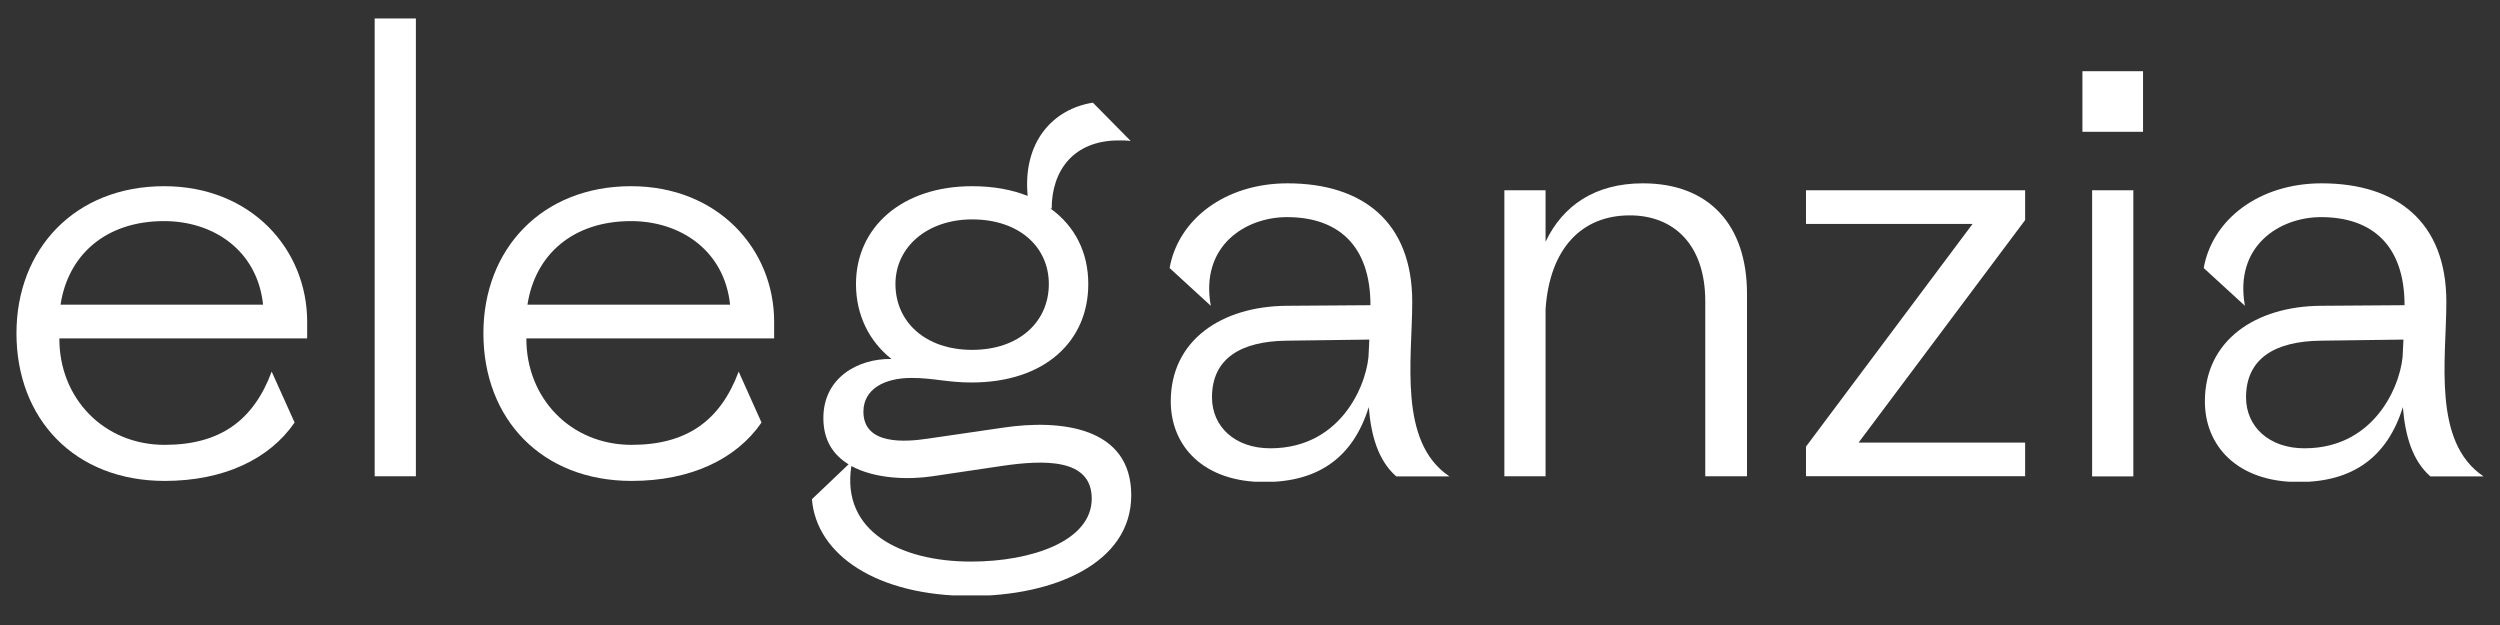 <svg version="1.0" preserveAspectRatio="xMidYMid meet" height="50" viewBox="0 0 150 37.5" zoomAndPan="magnify" width="200" xmlns:xlink="http://www.w3.org/1999/xlink" xmlns="http://www.w3.org/2000/svg"><rect x="0" y="0" width="150" height="37.5" fill="#333333" stroke="none"/><defs><clipPath id="fbf3a3e3c8"><path clip-rule="nonzero" d="M 0.988 11.172 L 18.43 11.172 L 18.43 28.887 L 0.988 28.887 Z M 0.988 11.172"></path></clipPath><clipPath id="351ddd0e62"><path clip-rule="nonzero" d="M 15.785 18.281 C 15.441 15.02 12.801 13.266 9.848 13.266 C 6.309 13.266 4.078 15.328 3.633 18.281 Z M 9.848 11.172 C 15.066 11.172 18.43 14.949 18.43 19.309 L 18.43 20.305 L 3.562 20.305 L 3.562 20.34 C 3.562 23.875 6.207 26.691 9.879 26.691 C 13.176 26.691 15.203 25.25 16.301 22.297 L 17.676 25.352 C 16.164 27.551 13.418 28.855 9.879 28.855 C 4.488 28.855 0.988 25.148 0.988 19.996 C 0.988 14.949 4.488 11.172 9.848 11.172"></path></clipPath><clipPath id="1c6229abb5"><path clip-rule="nonzero" d="M 22.48 1.109 L 24.953 1.109 L 24.953 28.582 L 22.48 28.582 Z M 22.48 1.109"></path></clipPath><clipPath id="e8811940a9"><path clip-rule="nonzero" d="M 29.004 11.172 L 46.449 11.172 L 46.449 28.887 L 29.004 28.887 Z M 29.004 11.172"></path></clipPath><clipPath id="395ff1c3eb"><path clip-rule="nonzero" d="M 43.805 18.281 C 43.461 15.02 40.816 13.266 37.863 13.266 C 34.328 13.266 32.094 15.328 31.648 18.281 Z M 37.863 11.172 C 43.082 11.172 46.449 14.949 46.449 19.309 L 46.449 20.305 L 31.582 20.305 L 31.582 20.34 C 31.582 23.875 34.223 26.691 37.898 26.691 C 41.195 26.691 43.219 25.25 44.32 22.297 L 45.691 25.352 C 44.18 27.551 41.434 28.855 37.898 28.855 C 32.508 28.855 29.004 25.148 29.004 19.996 C 29.004 14.949 32.508 11.172 37.863 11.172"></path></clipPath><clipPath id="d0031100fb"><path clip-rule="nonzero" d="M 48.715 6.16 L 67.875 6.16 L 67.875 35.797 L 48.715 35.797 Z M 48.715 6.16"></path></clipPath><clipPath id="3a5e3b571c"><path clip-rule="nonzero" d="M 58.328 20.992 C 61.145 20.992 62.93 19.309 62.93 17.043 C 62.93 14.812 61.145 13.164 58.328 13.164 C 55.648 13.164 53.727 14.812 53.727 17.043 C 53.727 19.309 55.516 20.992 58.328 20.992 M 58.262 33.695 C 61.902 33.695 65.504 32.461 65.504 29.918 C 65.504 27.48 62.621 27.586 60.082 27.961 L 55.926 28.578 C 54.551 28.785 52.527 28.75 51.082 27.961 C 50.465 31.91 54.07 33.695 58.262 33.695 M 50.914 27.859 C 50.02 27.309 49.402 26.453 49.402 25.078 C 49.402 22.676 51.461 21.504 53.488 21.539 C 52.148 20.477 51.359 18.898 51.359 17.043 C 51.359 13.645 54.105 11.172 58.328 11.172 C 59.598 11.172 60.699 11.375 61.66 11.754 C 61.352 8.527 63.172 6.535 65.574 6.16 L 67.84 8.457 C 67.598 8.426 67.359 8.426 67.117 8.426 C 64.406 8.426 63.102 10.246 63.102 12.512 L 63.031 12.512 C 64.508 13.574 65.297 15.156 65.297 17.043 C 65.297 20.477 62.688 22.949 58.293 22.949 C 56.816 22.949 56.027 22.676 54.688 22.676 C 53.039 22.676 51.805 23.363 51.805 24.699 C 51.805 26.727 54.344 26.52 55.684 26.316 L 60.18 25.66 C 63.613 25.148 67.875 25.594 67.875 29.715 C 67.875 33.832 63.168 35.758 58.262 35.758 C 52.594 35.758 48.988 33.285 48.715 29.953 Z M 50.914 27.859"></path></clipPath><clipPath id="85f5ea9164"><path clip-rule="nonzero" d="M 70.176 11 L 86.965 11 L 86.965 28.973 L 70.176 28.973 Z M 70.176 11"></path></clipPath><clipPath id="1224e0c952"><path clip-rule="nonzero" d="M 76.219 26.898 C 80.648 26.898 82.125 22.742 82.125 21.094 L 82.16 20.375 L 77.18 20.441 C 74.5 20.477 72.719 21.473 72.719 23.84 C 72.719 25.594 74.09 26.898 76.219 26.898 M 72.648 18.348 L 70.176 16.082 C 70.691 13.164 73.508 11 77.25 11 C 81.746 11 84.734 13.301 84.734 18.109 C 84.734 21.543 83.875 26.52 86.965 28.582 L 83.773 28.582 C 82.676 27.617 82.262 26.109 82.125 24.426 C 81.195 27.414 79.137 28.922 75.875 28.922 C 72.203 28.926 70.246 26.762 70.246 24.082 C 70.246 20.406 73.301 18.383 77.18 18.348 L 82.227 18.312 C 82.227 14.711 80.27 13.027 77.215 13.027 C 74.742 13.027 71.996 14.742 72.648 18.348"></path></clipPath><clipPath id="ceab93dbe1"><path clip-rule="nonzero" d="M 90.262 11 L 104.82 11 L 104.82 28.629 L 90.262 28.629 Z M 90.262 11"></path></clipPath><clipPath id="09ca2ff13e"><path clip-rule="nonzero" d="M 92.734 18.555 L 92.734 28.582 L 90.262 28.582 L 90.262 11.414 L 92.734 11.414 L 92.734 14.504 C 93.766 12.34 95.688 11 98.574 11 C 102.555 11 104.82 13.508 104.82 17.629 L 104.82 28.582 L 102.316 28.582 L 102.316 18.074 C 102.316 14.676 100.426 12.922 97.785 12.922 C 94.898 12.922 92.977 14.914 92.734 18.555"></path></clipPath><clipPath id="e4cc1697dc"><path clip-rule="nonzero" d="M 108.359 11.414 L 121.562 11.414 L 121.562 28.621 L 108.359 28.621 Z M 108.359 11.414"></path></clipPath><clipPath id="b1f68c1628"><path clip-rule="nonzero" d="M 111.516 26.555 L 121.512 26.555 L 121.512 28.582 L 108.359 28.582 L 108.359 26.797 L 118.352 13.438 L 108.359 13.438 L 108.359 11.414 L 121.512 11.414 L 121.512 13.199 Z M 111.516 26.555"></path></clipPath><clipPath id="943538c0b4"><path clip-rule="nonzero" d="M 124.945 4.27 L 128.582 4.27 L 128.582 7.91 L 124.945 7.91 Z M 125.527 11.414 L 128 11.414 L 128 28.582 L 125.527 28.582 Z M 125.527 11.414"></path></clipPath><clipPath id="1eb5cbdd28"><path clip-rule="nonzero" d="M 132.223 11 L 149.012 11 L 149.012 28.973 L 132.223 28.973 Z M 132.223 11"></path></clipPath><clipPath id="792515829d"><path clip-rule="nonzero" d="M 138.266 26.898 C 142.695 26.898 144.172 22.746 144.172 21.094 L 144.207 20.375 L 139.227 20.441 C 136.547 20.477 134.762 21.473 134.762 23.844 C 134.762 25.594 136.137 26.898 138.266 26.898 M 134.695 18.348 L 132.223 16.082 C 132.738 13.164 135.555 11 139.297 11 C 143.793 11 146.781 13.301 146.781 18.109 C 146.781 21.543 145.922 26.52 149.012 28.582 L 145.82 28.582 C 144.723 27.617 144.309 26.109 144.172 24.426 C 143.242 27.414 141.184 28.922 137.922 28.922 C 134.25 28.926 132.293 26.762 132.293 24.082 C 132.293 20.406 135.348 18.383 139.227 18.348 L 144.273 18.312 C 144.273 14.711 142.316 13.027 139.262 13.027 C 136.789 13.027 134.043 14.742 134.695 18.348"></path></clipPath></defs><g clip-path="url(#fbf3a3e3c8)"><g clip-path="url(#351ddd0e62)"><path fill-rule="nonzero" fill-opacity="1" d="M 0.988 11.172 L 18.43 11.172 L 18.43 28.887 L 0.988 28.887 Z M 0.988 11.172" fill="#ffffff"></path></g></g><g clip-path="url(#1c6229abb5)"><path fill-rule="nonzero" fill-opacity="1" d="M 22.48 1.109 L 24.953 1.109 L 24.953 28.574 L 22.48 28.574 Z M 22.48 1.109" fill="#ffffff"></path></g><g clip-path="url(#e8811940a9)"><g clip-path="url(#395ff1c3eb)"><path fill-rule="nonzero" fill-opacity="1" d="M 29.004 11.172 L 46.449 11.172 L 46.449 28.887 L 29.004 28.887 Z M 29.004 11.172" fill="#ffffff"></path></g></g><g clip-path="url(#d0031100fb)"><g clip-path="url(#3a5e3b571c)"><path fill-rule="nonzero" fill-opacity="1" d="M 48.715 6.16 L 67.875 6.16 L 67.875 35.723 L 48.715 35.723 Z M 48.715 6.16" fill="#ffffff"></path></g></g><g clip-path="url(#85f5ea9164)"><g clip-path="url(#1224e0c952)"><path fill-rule="nonzero" fill-opacity="1" d="M 70.176 11 L 86.965 11 L 86.965 28.906 L 70.176 28.906 Z M 70.176 11" fill="#ffffff"></path></g></g><g clip-path="url(#ceab93dbe1)"><g clip-path="url(#09ca2ff13e)"><path fill-rule="nonzero" fill-opacity="1" d="M 90.262 11 L 104.82 11 L 104.82 28.574 L 90.262 28.574 Z M 90.262 11" fill="#ffffff"></path></g></g><g clip-path="url(#e4cc1697dc)"><g clip-path="url(#b1f68c1628)"><path fill-rule="nonzero" fill-opacity="1" d="M 108.359 11.414 L 121.508 11.414 L 121.508 28.57 L 108.359 28.57 Z M 108.359 11.414" fill="#ffffff"></path></g></g><g clip-path="url(#943538c0b4)"><path fill-rule="nonzero" fill-opacity="1" d="M 124.945 4.27 L 128.582 4.27 L 128.582 28.582 L 124.945 28.582 Z M 124.945 4.27" fill="#ffffff"></path></g><g clip-path="url(#1eb5cbdd28)"><g clip-path="url(#792515829d)"><path fill-rule="nonzero" fill-opacity="1" d="M 132.223 11 L 149.012 11 L 149.012 28.906 L 132.223 28.906 Z M 132.223 11" fill="#ffffff"></path></g></g></svg>